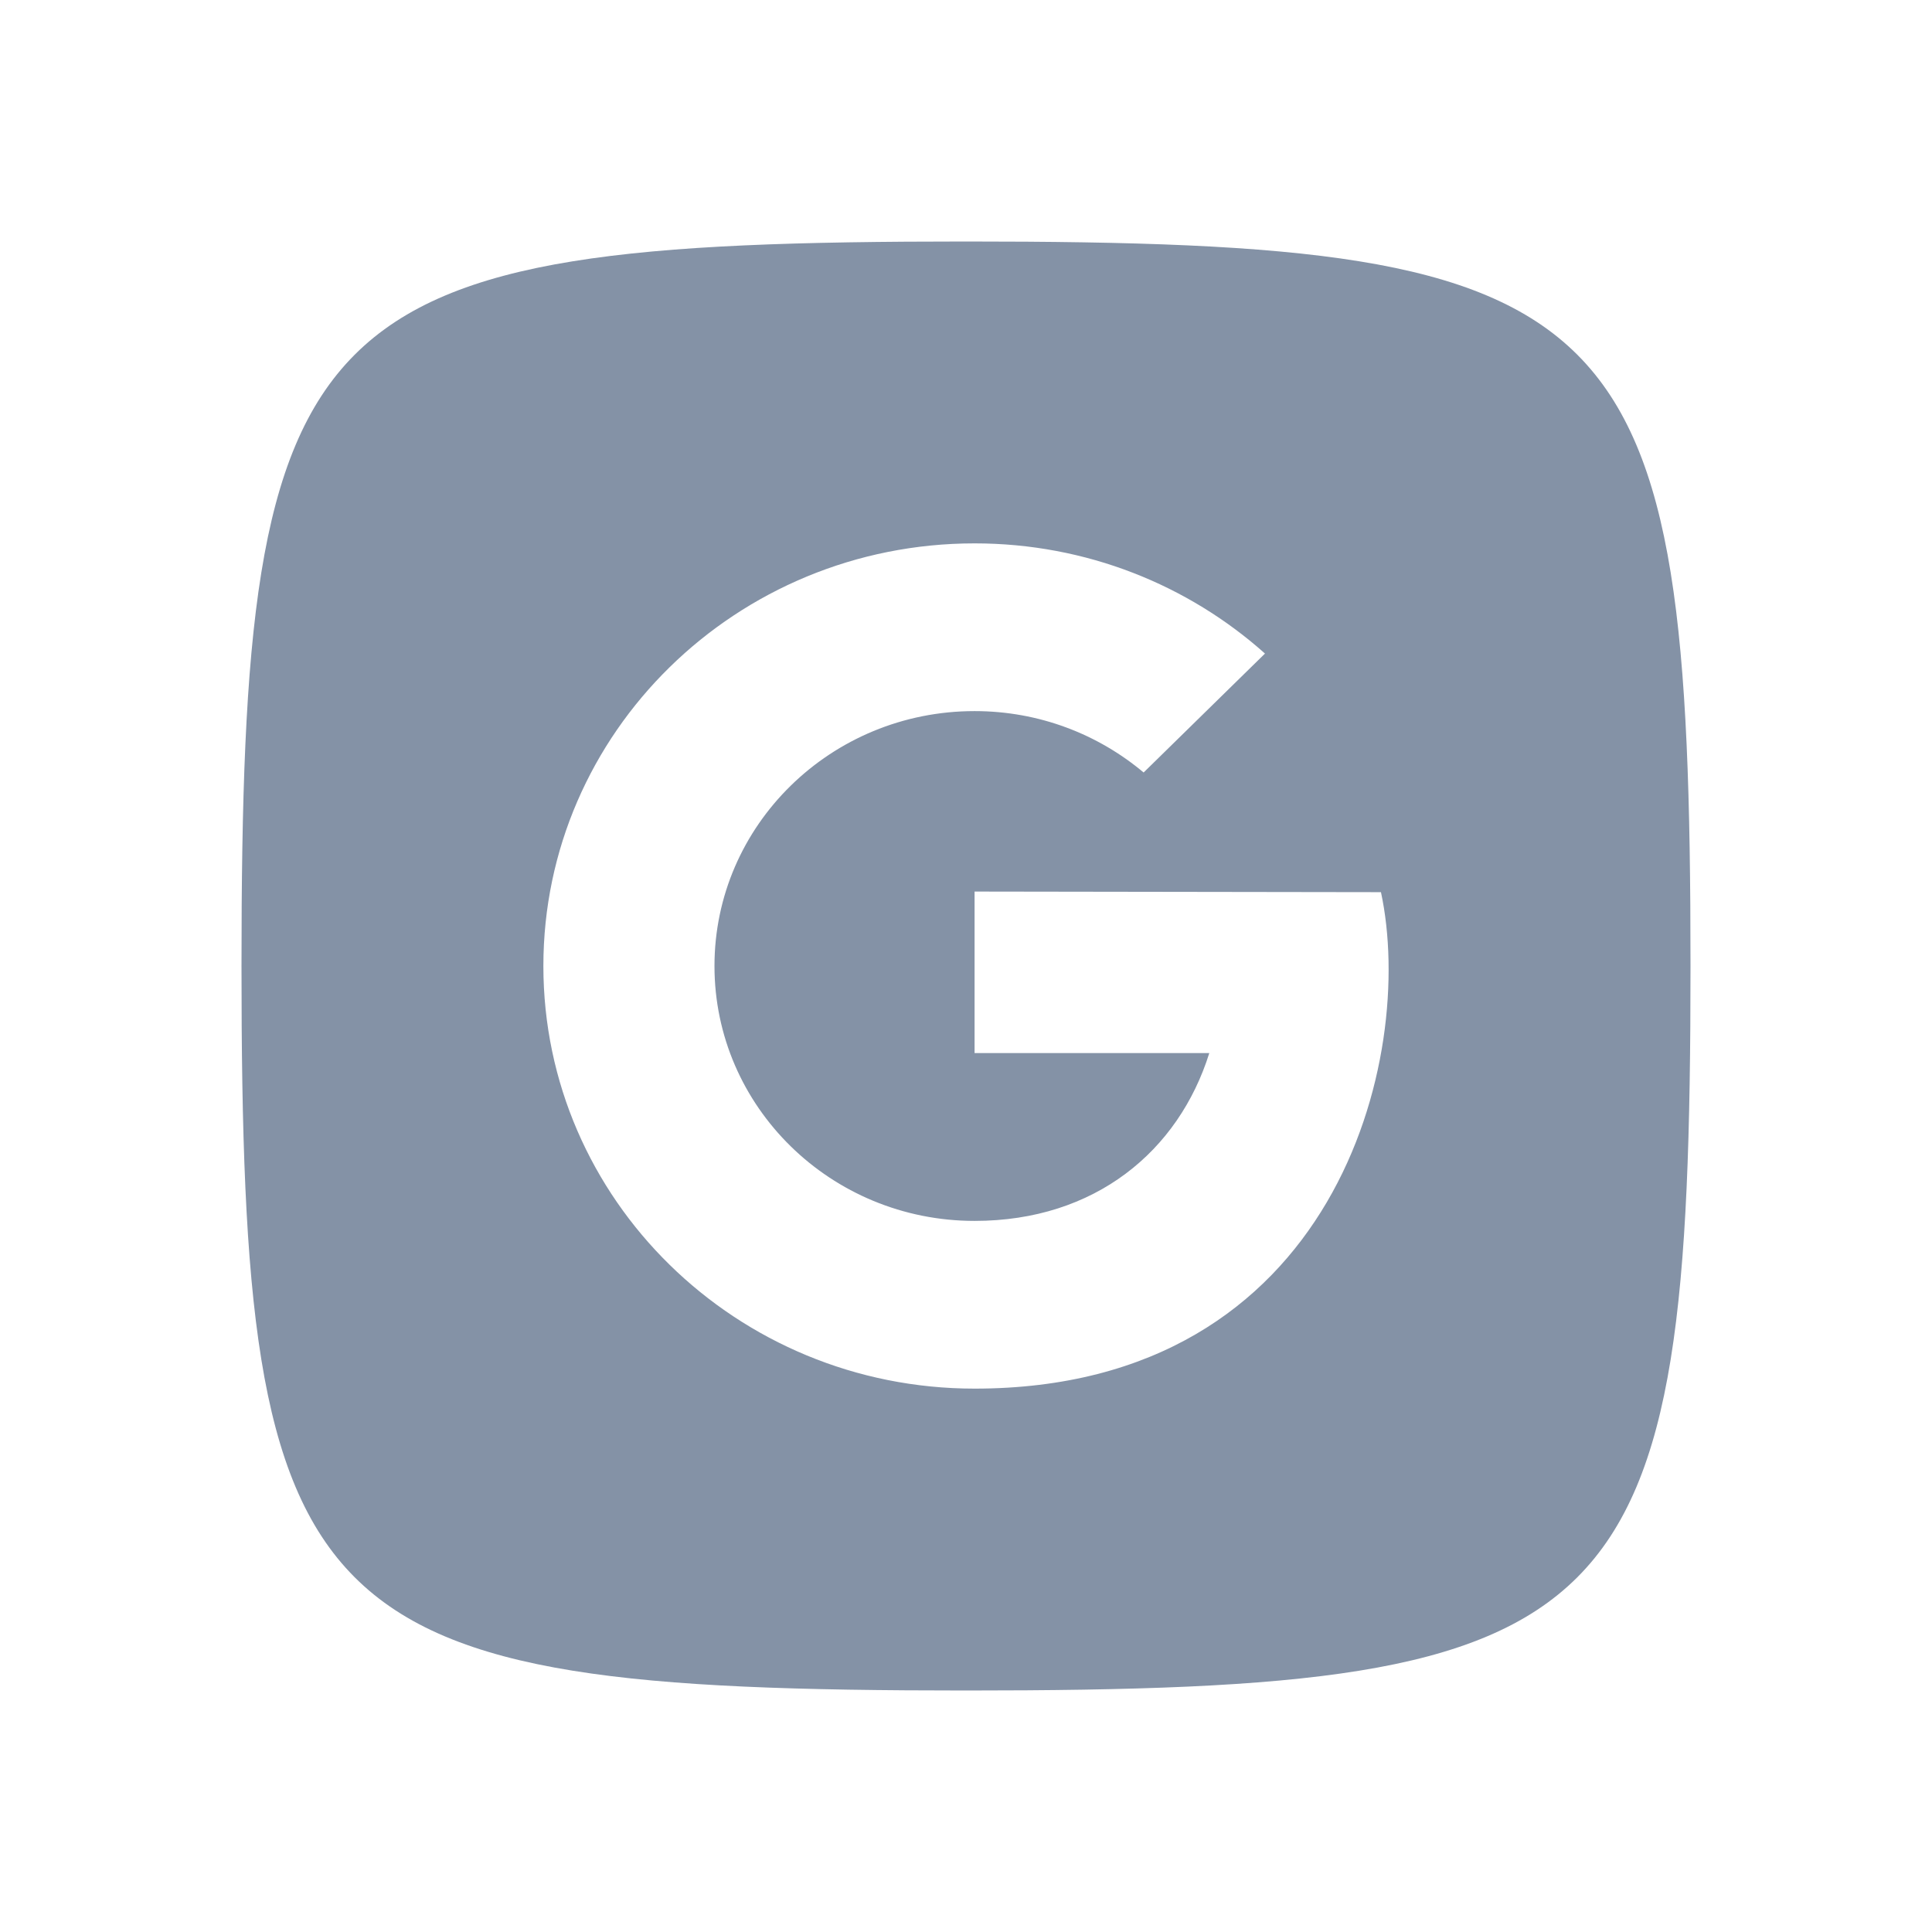 
<svg
  fill-rule="evenodd"
  clip-rule="evenodd"
  stroke-linejoin="round"
  stroke-miterlimit="1.414"
  xmlns="http://www.w3.org/2000/svg"
  aria-label="google"
  viewBox="0 0 32 32"
  preserveAspectRatio="xMidYMid meet"
  fill="#8492a6"
  width="256"
  height="256"
>
  
      <g>
        <path d="M16,28c11,0 12,-1 12,-12c0,-11 -1,-12 -12,-12c-11,0 -12,1 -12,12c0,11 1,12 12,12Zm0.142,-10.558l0,-2.675l6.731,0.01c0.588,2.728 -0.735,8.223 -6.731,8.223c-3.944,0 -7.142,-3.134 -7.142,-7c0,-3.866 3.198,-7 7.142,-7c1.852,0 3.54,0.691 4.81,1.825l-2.01,1.97c-0.754,-0.633 -1.73,-1.017 -2.8,-1.017c-2.379,0 -4.308,1.89 -4.308,4.222c0,2.332 1.929,4.222 4.308,4.222c1.998,0 3.38,-1.159 3.888,-2.78l-3.888,0Z" />
      </g>
    
</svg>